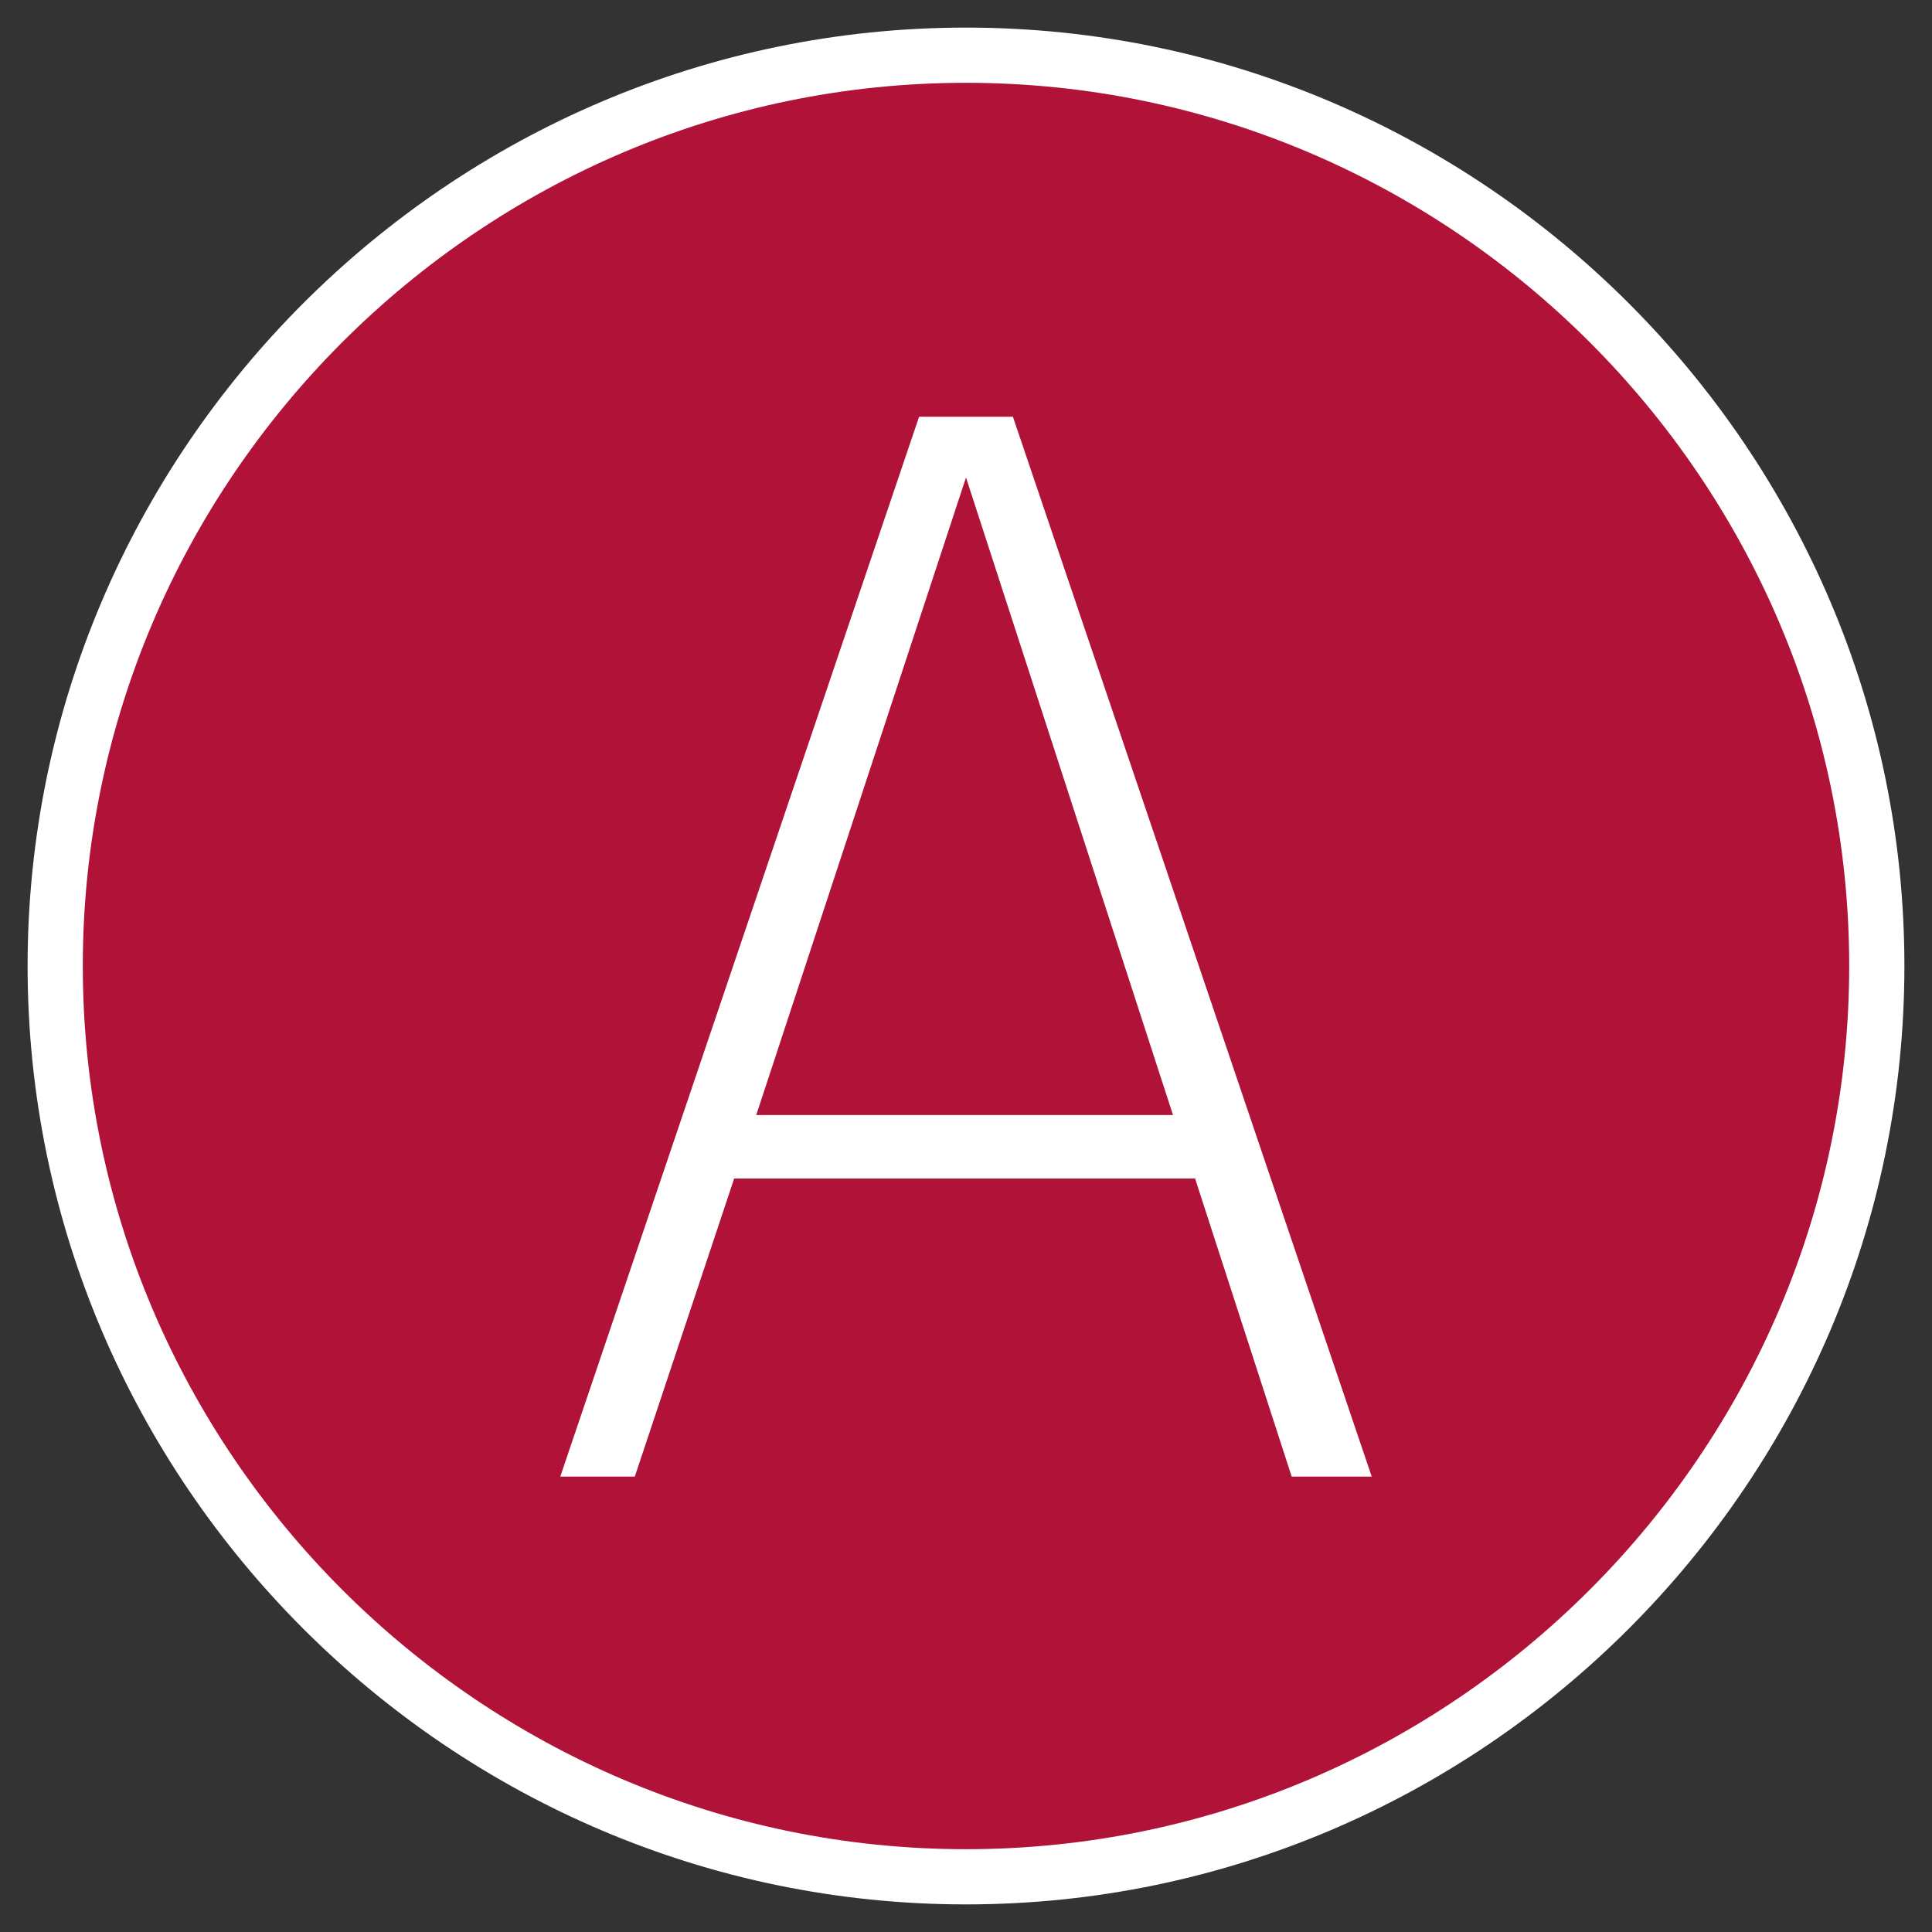 <?xml version="1.0" encoding="utf-8"?>
<!-- Generator: Adobe Illustrator 27.2.0, SVG Export Plug-In . SVG Version: 6.00 Build 0)  -->
<svg version="1.1" id="Ebene_1" xmlns="http://www.w3.org/2000/svg" xmlns:xlink="http://www.w3.org/1999/xlink" x="0px" y="0px"
	 viewBox="0 0 70 70" style="enable-background:new 0 0 70 70;" xml:space="preserve">
<rect x="0" y="0" width="70" height="70" fill="#333333" stroke="none"/>
<style type="text/css">
	.st0{fill:#B01238;}
	.st1{fill:#FFFFFF;}
</style>
<g>
	<g>
		<g>
			<path class="st0" d="M35,68c18.2,0,33-14.8,33-33S53.2,2,35,2S2,16.8,2,35S16.8,68,35,68"/>
		</g>
		<g>
			<path class="st1" d="M35,69C16.3,69,1,53.7,1,35S16.3,1,35,1s34,15.3,34,34S53.7,69,35,69z M35,3C17.4,3,3,17.4,3,35
				s14.4,32,32,32s32-14.4,32-32S52.6,3,35,3z"/>
		</g>
	</g>
	<g>
		<path class="st1" d="M43.3,42.7H26.6L23,53.5h-2.7l13-38.4h3.4l13,38.4h-2.9L43.3,42.7z M42.5,40.4L35,17.3l-7.6,23.1H42.5z"/>
	</g>
</g>
</svg>
